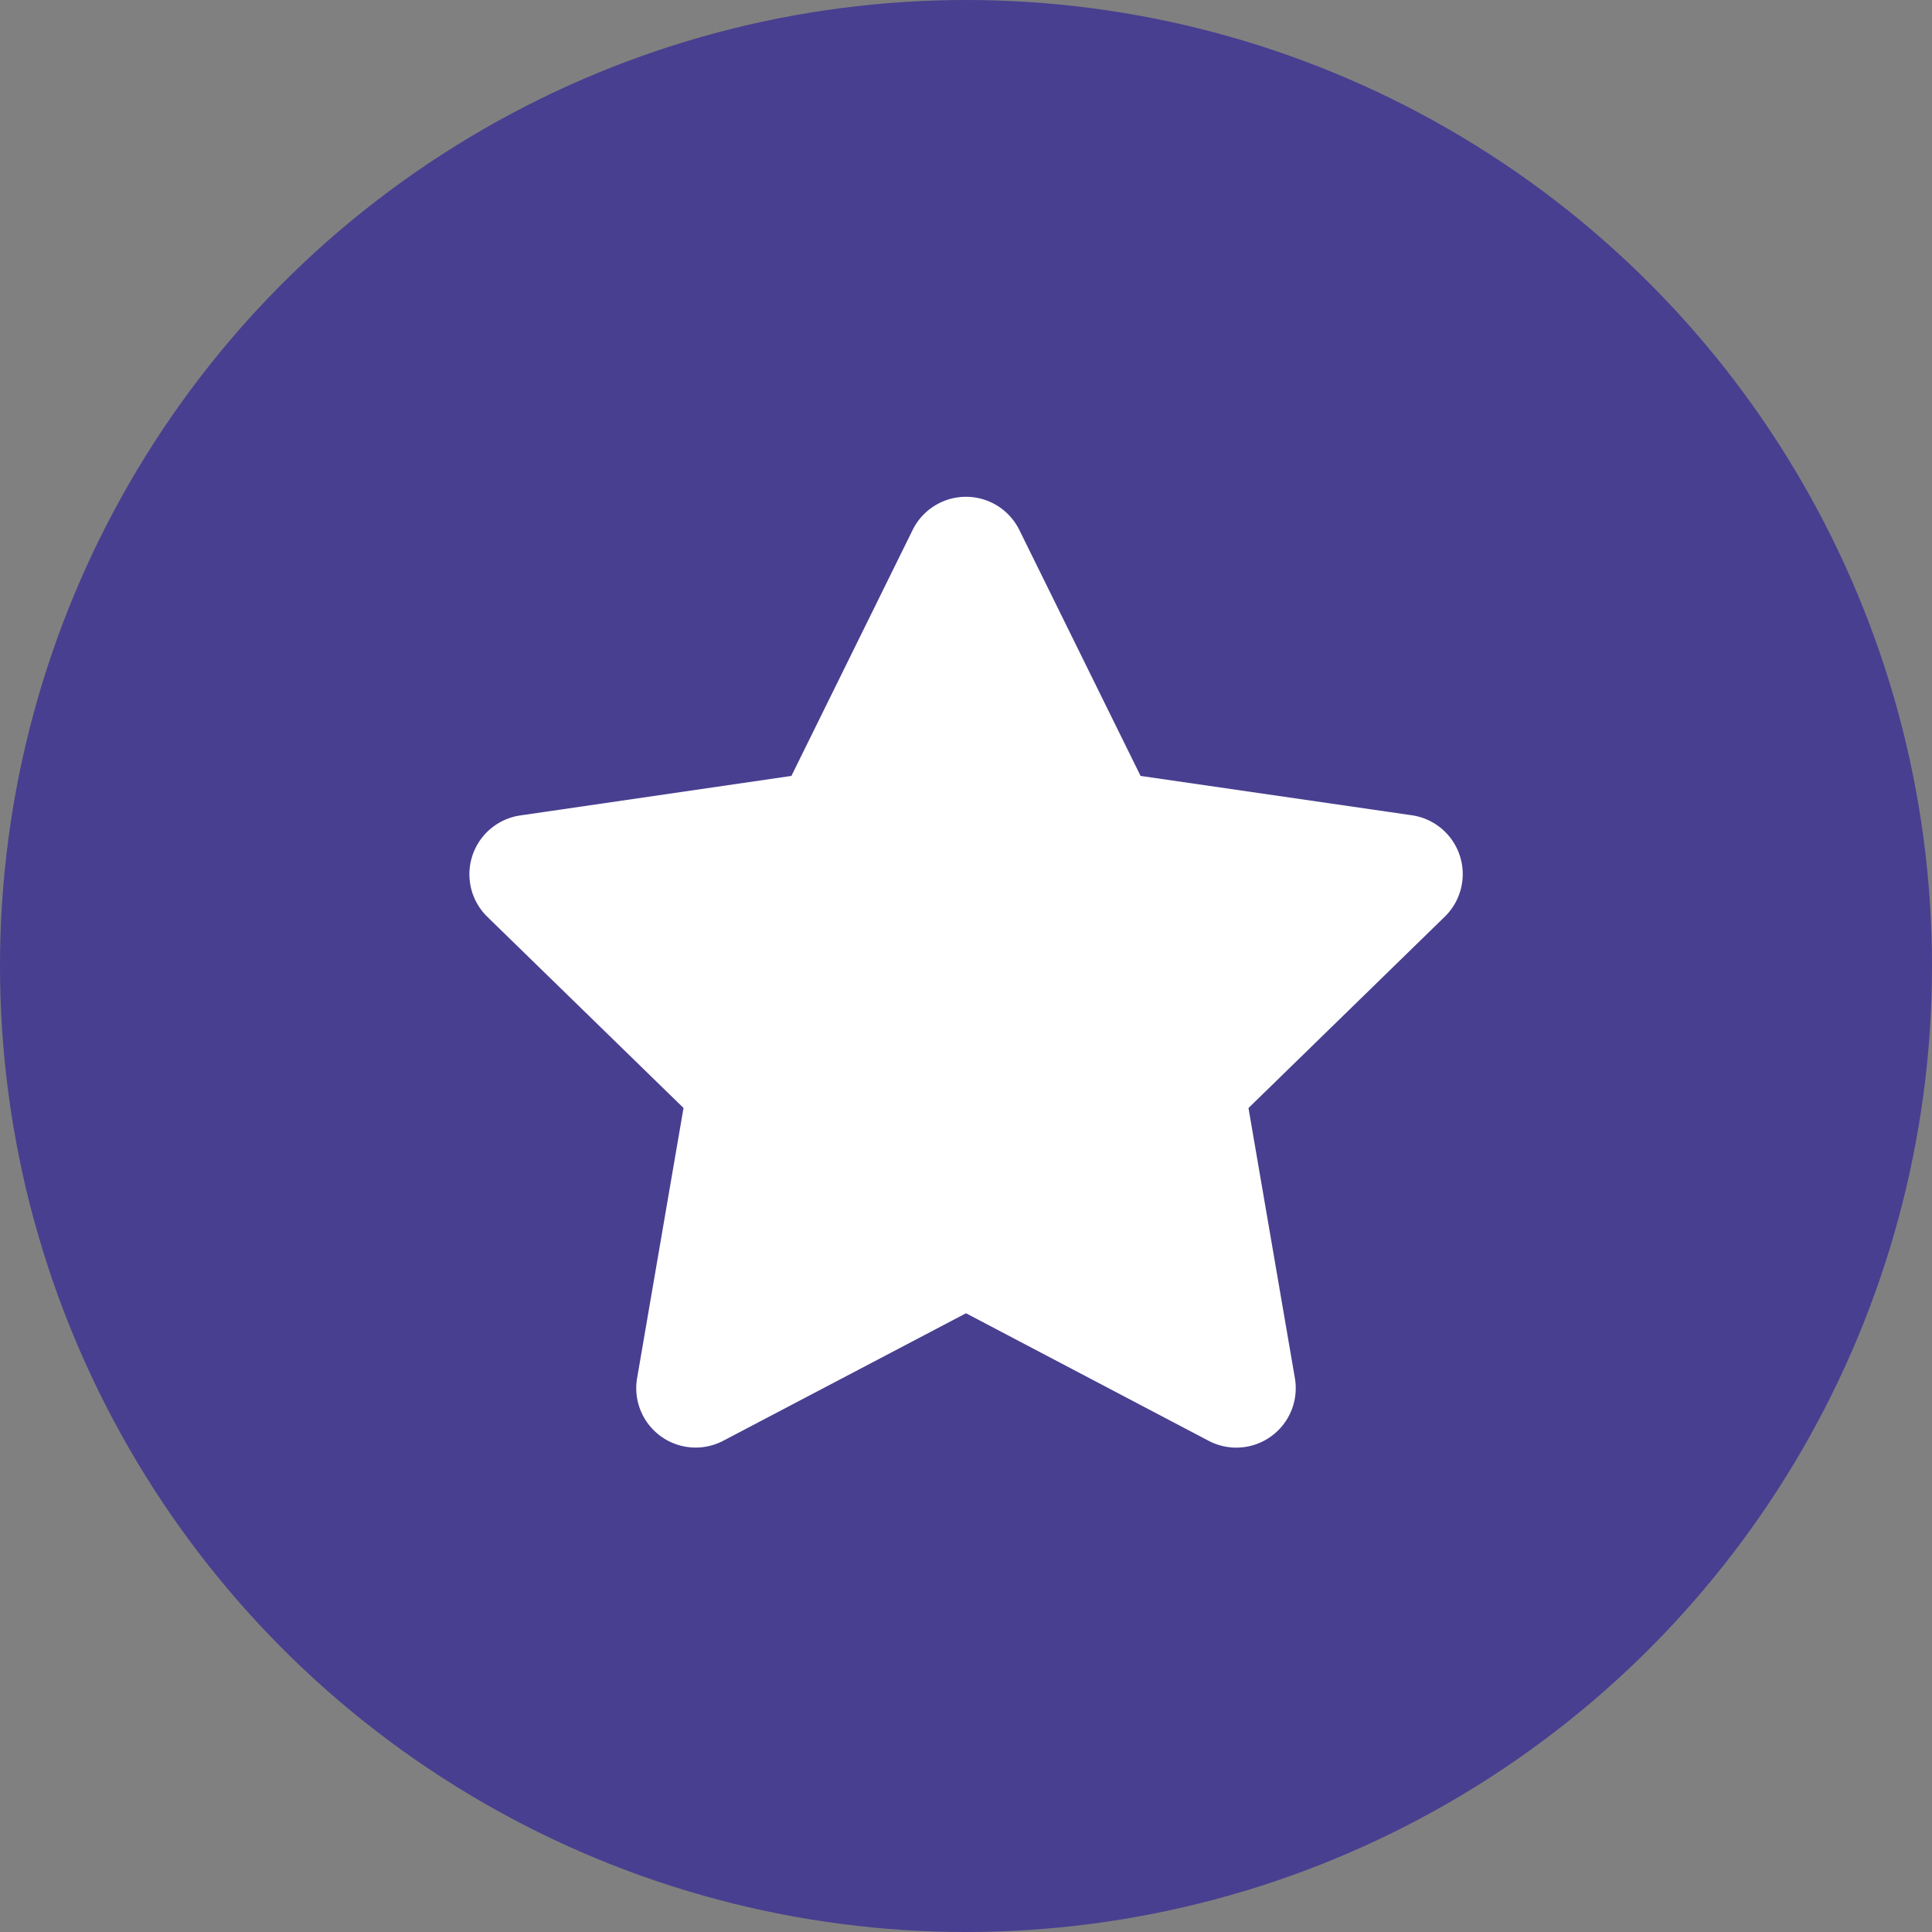 <svg xmlns="http://www.w3.org/2000/svg" width="70" height="70" viewBox="0 0 70 70"><rect x="0" y="0" width="70" height="70" fill="#808080" stroke="none"/><g id="branding-icon" transform="translate(-98 -844)"><circle id="Ellipse_27" data-name="Ellipse 27" cx="35" cy="35" r="35" transform="translate(98 844)" fill="#483f90"></circle><path id="star" d="M36.568,1.186,32.174,10.1l-9.831,1.433A2.154,2.154,0,0,0,21.152,15.2l7.113,6.931-1.682,9.791A2.152,2.152,0,0,0,29.7,34.191L38.5,29.569l8.795,4.623a2.154,2.154,0,0,0,3.122-2.268l-1.682-9.791L55.847,15.2a2.154,2.154,0,0,0-1.191-3.674L44.825,10.1,40.431,1.186A2.155,2.155,0,0,0,36.568,1.186Z" transform="translate(94.5 862.013)" fill="#fff"></path></g></svg>